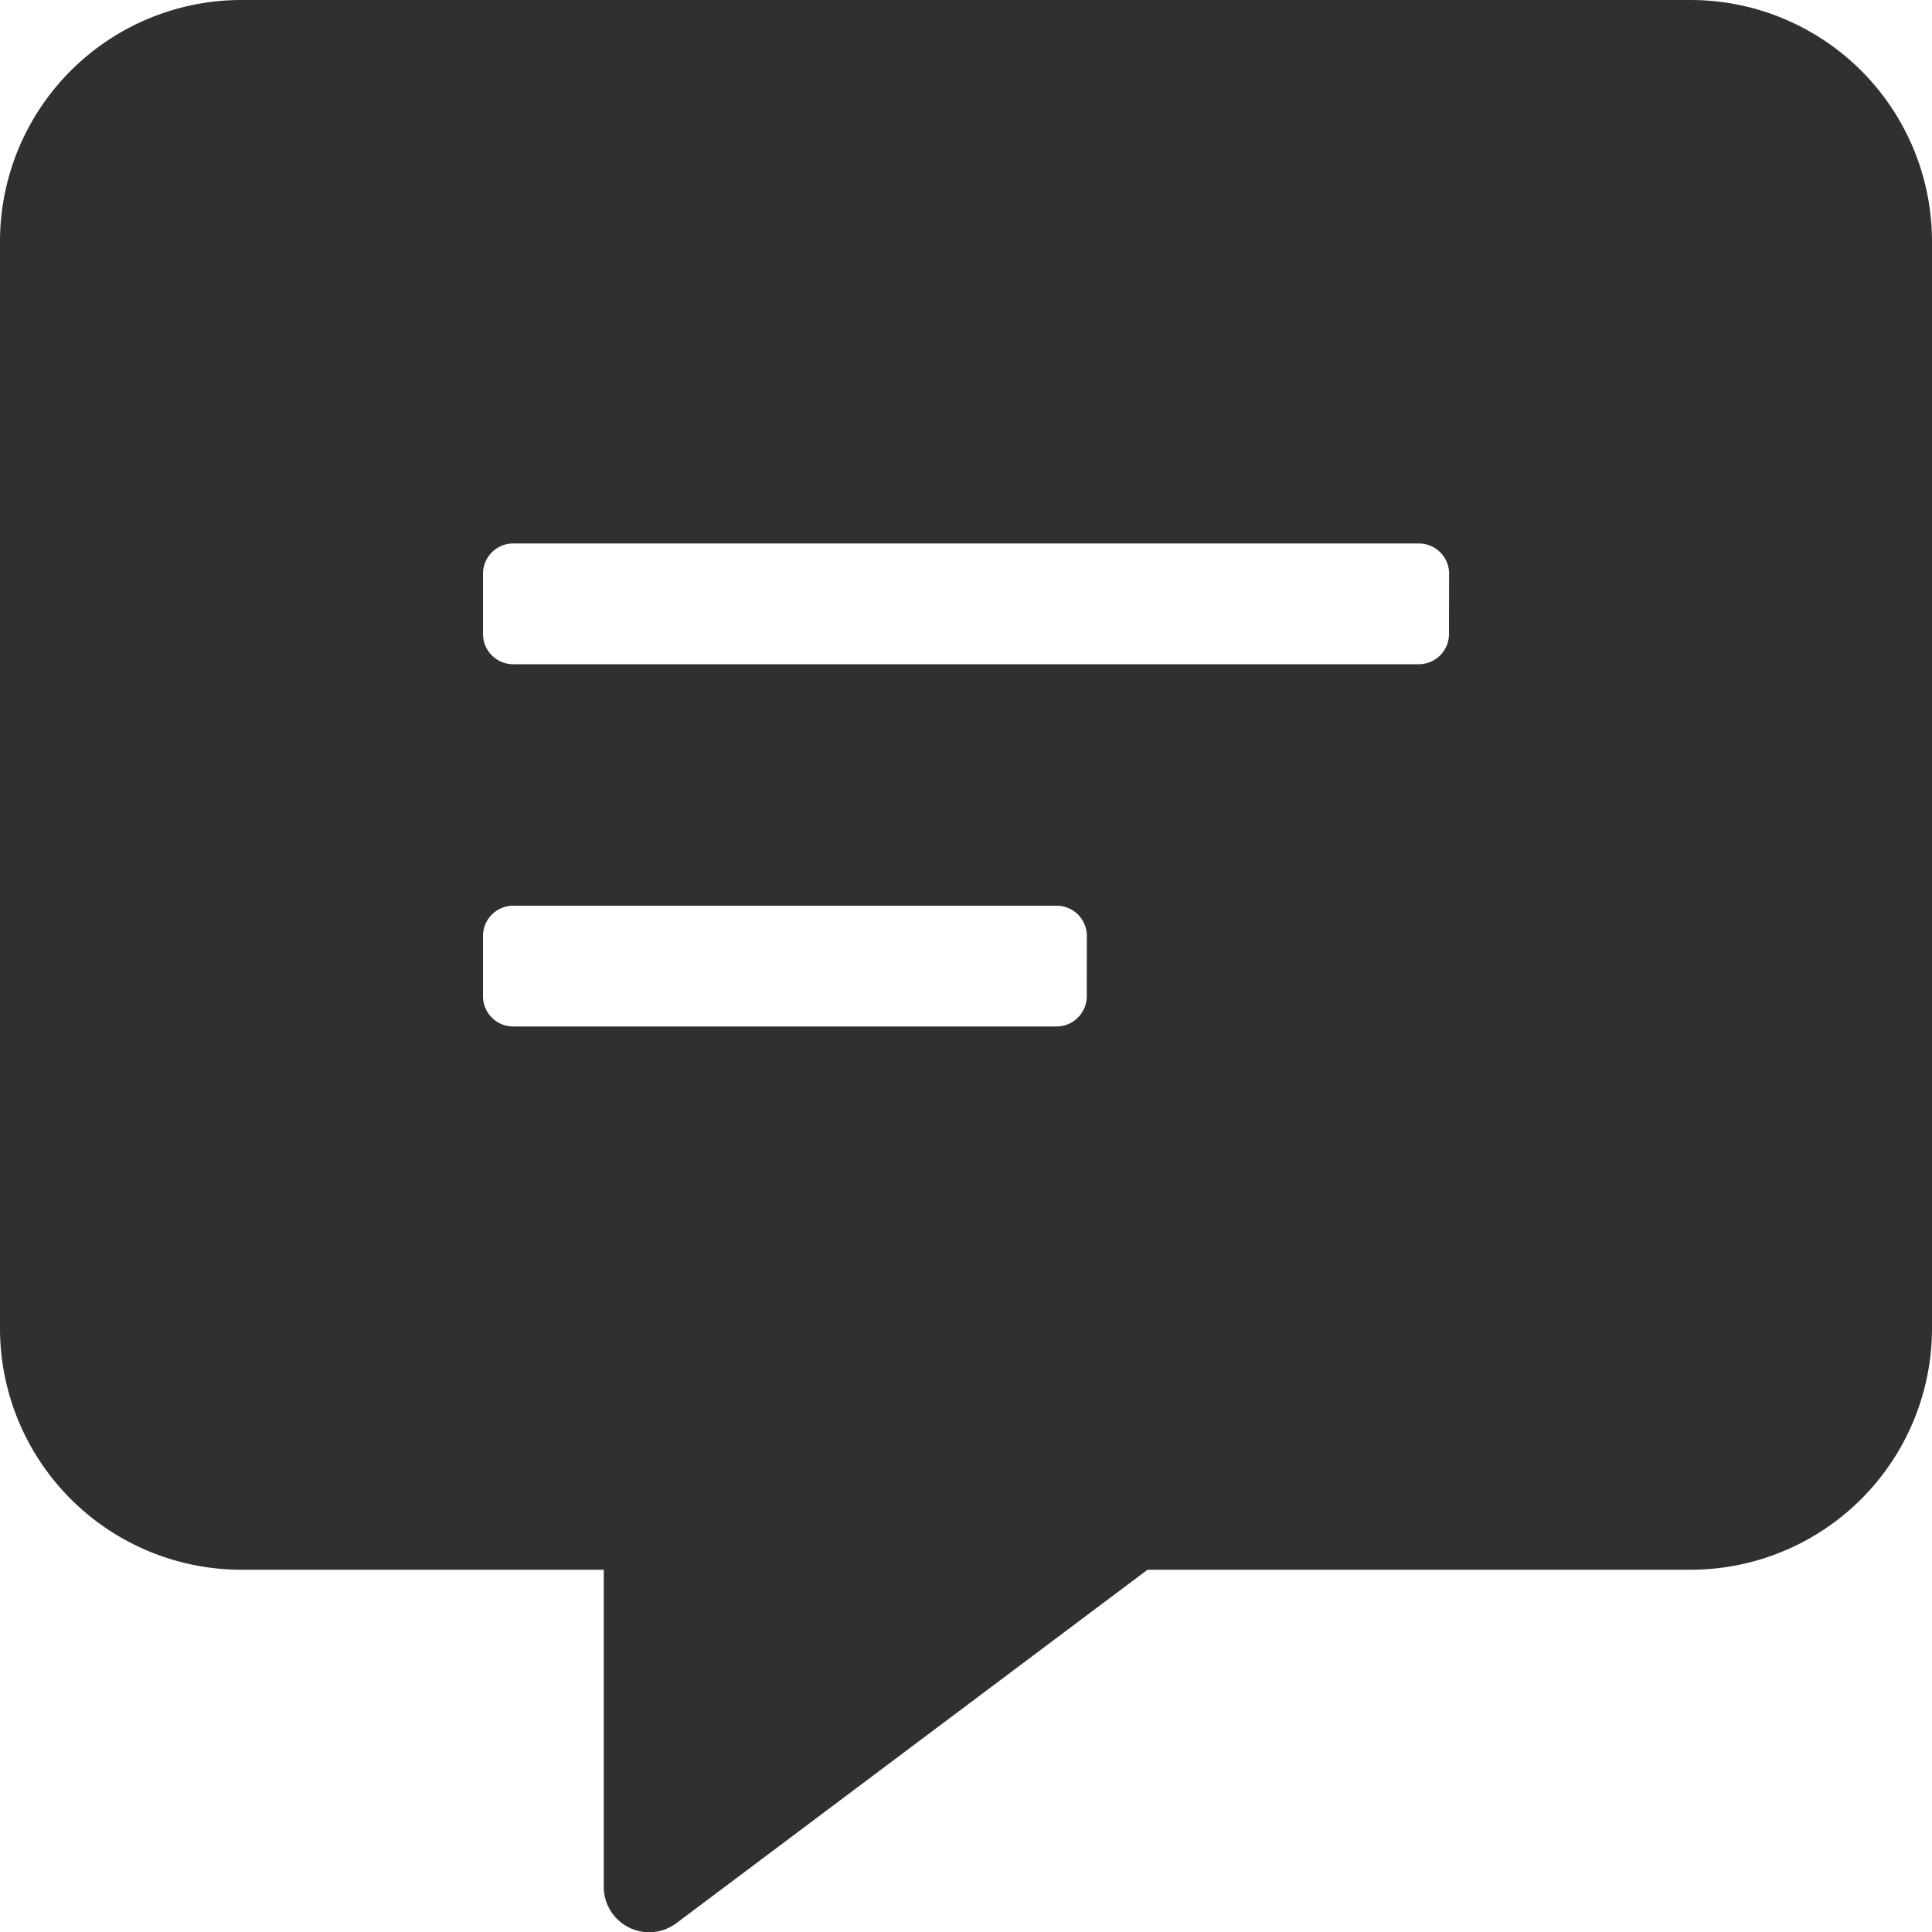 <svg xmlns="http://www.w3.org/2000/svg" width="20" height="20.001" viewBox="0 0 20 20.001">
  <path id="icon-tab-2" d="M17.5-17.5H2.5A2.5,2.5,0,0,0,0-15V-3.75a2.5,2.5,0,0,0,2.5,2.5H6.25V2.031A.47.47,0,0,0,7,2.41l4.879-3.66H17.5A2.5,2.5,0,0,0,20-3.75V-15A2.5,2.5,0,0,0,17.5-17.5ZM11.25-7.187a.313.313,0,0,1-.312.313H5.313A.313.313,0,0,1,5-7.187v-.625a.313.313,0,0,1,.313-.312h5.625a.313.313,0,0,1,.313.313ZM15-10.937a.313.313,0,0,1-.312.313H5.313A.313.313,0,0,1,5-10.937v-.625a.313.313,0,0,1,.313-.312h9.375a.313.313,0,0,1,.313.313Z" transform="translate(0 17.5)" fill="#303030"/>
</svg>
